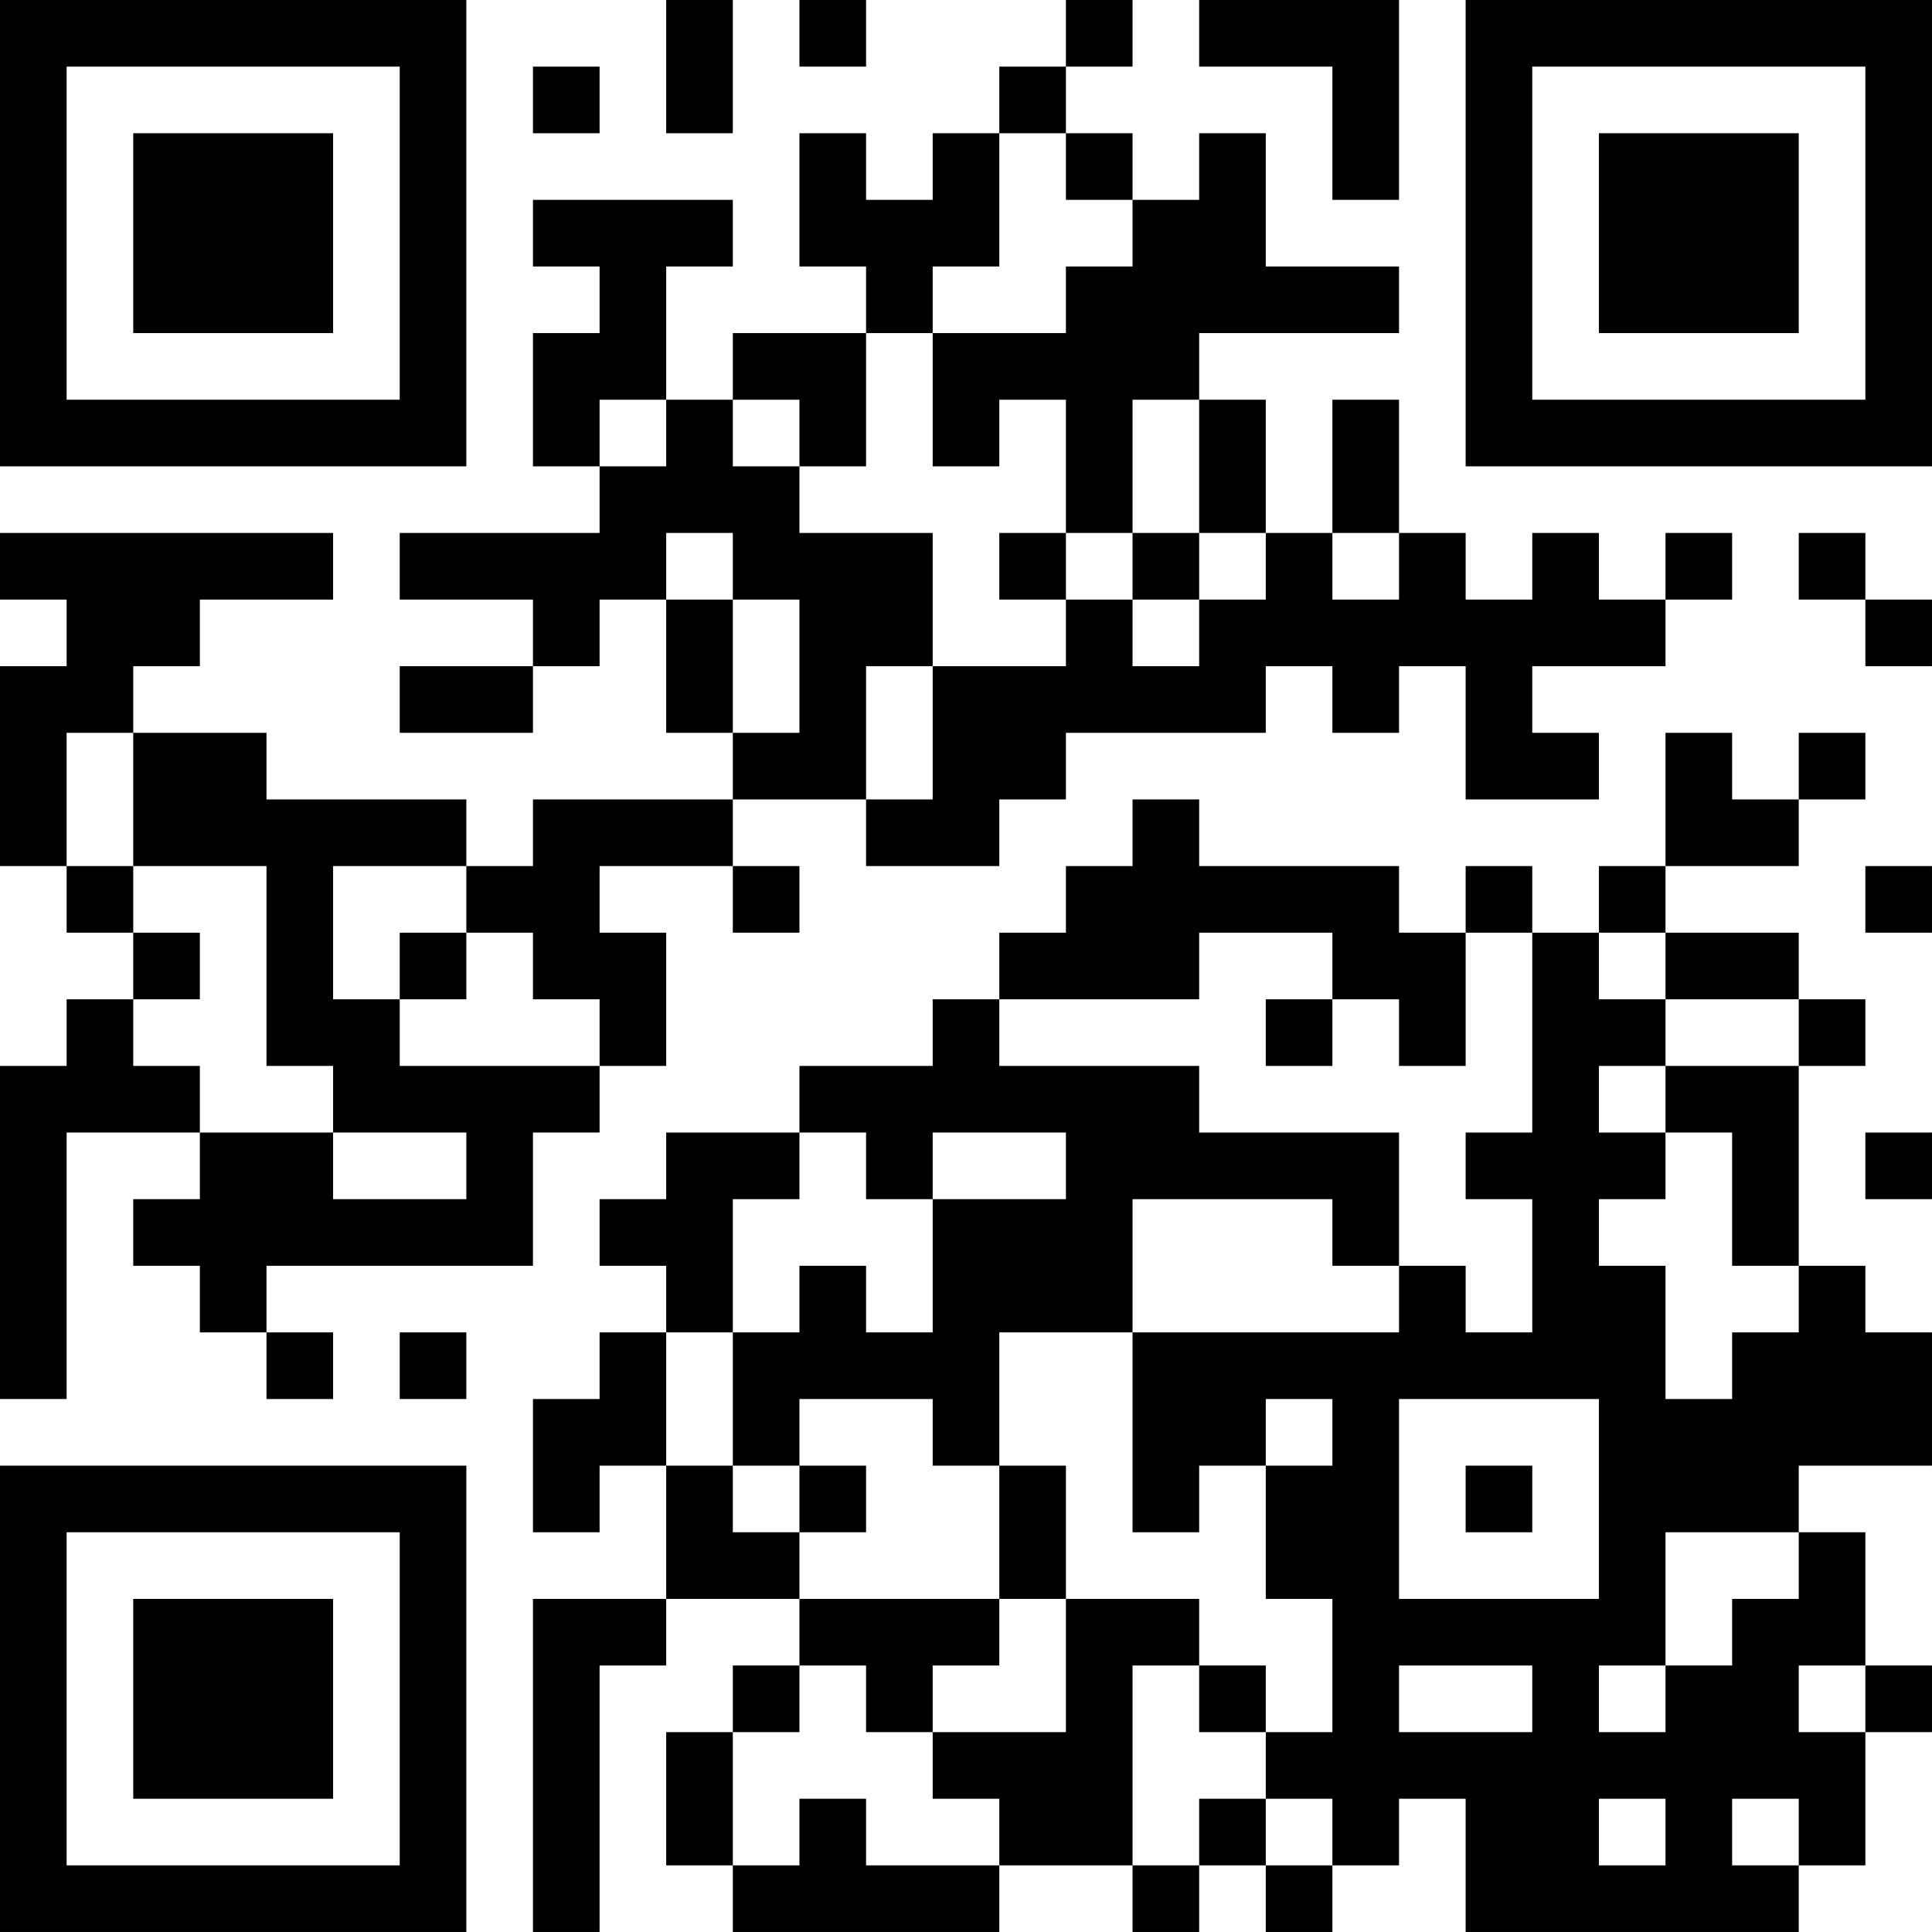 <?xml version="1.0" encoding="UTF-8"?>
<svg xmlns="http://www.w3.org/2000/svg" version="1.1" width="400" height="400" viewBox="0 0 400 400"><rect x="0" y="0" width="400" height="400" fill="#ffffff"/><g transform="scale(13.793)"><g transform="translate(0,0)"><path fill-rule="evenodd" d="M10 0L10 2L11 2L11 0ZM12 0L12 1L13 1L13 0ZM16 0L16 1L15 1L15 2L14 2L14 3L13 3L13 2L12 2L12 4L13 4L13 5L11 5L11 6L10 6L10 4L11 4L11 3L8 3L8 4L9 4L9 5L8 5L8 7L9 7L9 8L6 8L6 9L8 9L8 10L6 10L6 11L8 11L8 10L9 10L9 9L10 9L10 11L11 11L11 12L8 12L8 13L7 13L7 12L4 12L4 11L2 11L2 10L3 10L3 9L5 9L5 8L0 8L0 9L1 9L1 10L0 10L0 13L1 13L1 14L2 14L2 15L1 15L1 16L0 16L0 21L1 21L1 17L3 17L3 18L2 18L2 19L3 19L3 20L4 20L4 21L5 21L5 20L4 20L4 19L8 19L8 17L9 17L9 16L10 16L10 14L9 14L9 13L11 13L11 14L12 14L12 13L11 13L11 12L13 12L13 13L15 13L15 12L16 12L16 11L19 11L19 10L20 10L20 11L21 11L21 10L22 10L22 12L24 12L24 11L23 11L23 10L25 10L25 9L26 9L26 8L25 8L25 9L24 9L24 8L23 8L23 9L22 9L22 8L21 8L21 6L20 6L20 8L19 8L19 6L18 6L18 5L21 5L21 4L19 4L19 2L18 2L18 3L17 3L17 2L16 2L16 1L17 1L17 0ZM18 0L18 1L20 1L20 3L21 3L21 0ZM8 1L8 2L9 2L9 1ZM15 2L15 4L14 4L14 5L13 5L13 7L12 7L12 6L11 6L11 7L12 7L12 8L14 8L14 10L13 10L13 12L14 12L14 10L16 10L16 9L17 9L17 10L18 10L18 9L19 9L19 8L18 8L18 6L17 6L17 8L16 8L16 6L15 6L15 7L14 7L14 5L16 5L16 4L17 4L17 3L16 3L16 2ZM9 6L9 7L10 7L10 6ZM10 8L10 9L11 9L11 11L12 11L12 9L11 9L11 8ZM15 8L15 9L16 9L16 8ZM17 8L17 9L18 9L18 8ZM20 8L20 9L21 9L21 8ZM27 8L27 9L28 9L28 10L29 10L29 9L28 9L28 8ZM1 11L1 13L2 13L2 14L3 14L3 15L2 15L2 16L3 16L3 17L5 17L5 18L7 18L7 17L5 17L5 16L4 16L4 13L2 13L2 11ZM25 11L25 13L24 13L24 14L23 14L23 13L22 13L22 14L21 14L21 13L18 13L18 12L17 12L17 13L16 13L16 14L15 14L15 15L14 15L14 16L12 16L12 17L10 17L10 18L9 18L9 19L10 19L10 20L9 20L9 21L8 21L8 23L9 23L9 22L10 22L10 24L8 24L8 29L9 29L9 25L10 25L10 24L12 24L12 25L11 25L11 26L10 26L10 28L11 28L11 29L15 29L15 28L17 28L17 29L18 29L18 28L19 28L19 29L20 29L20 28L21 28L21 27L22 27L22 29L27 29L27 28L28 28L28 26L29 26L29 25L28 25L28 23L27 23L27 22L29 22L29 20L28 20L28 19L27 19L27 16L28 16L28 15L27 15L27 14L25 14L25 13L27 13L27 12L28 12L28 11L27 11L27 12L26 12L26 11ZM5 13L5 15L6 15L6 16L9 16L9 15L8 15L8 14L7 14L7 13ZM28 13L28 14L29 14L29 13ZM6 14L6 15L7 15L7 14ZM18 14L18 15L15 15L15 16L18 16L18 17L21 17L21 19L20 19L20 18L17 18L17 20L15 20L15 22L14 22L14 21L12 21L12 22L11 22L11 20L12 20L12 19L13 19L13 20L14 20L14 18L16 18L16 17L14 17L14 18L13 18L13 17L12 17L12 18L11 18L11 20L10 20L10 22L11 22L11 23L12 23L12 24L15 24L15 25L14 25L14 26L13 26L13 25L12 25L12 26L11 26L11 28L12 28L12 27L13 27L13 28L15 28L15 27L14 27L14 26L16 26L16 24L18 24L18 25L17 25L17 28L18 28L18 27L19 27L19 28L20 28L20 27L19 27L19 26L20 26L20 24L19 24L19 22L20 22L20 21L19 21L19 22L18 22L18 23L17 23L17 20L21 20L21 19L22 19L22 20L23 20L23 18L22 18L22 17L23 17L23 14L22 14L22 16L21 16L21 15L20 15L20 14ZM24 14L24 15L25 15L25 16L24 16L24 17L25 17L25 18L24 18L24 19L25 19L25 21L26 21L26 20L27 20L27 19L26 19L26 17L25 17L25 16L27 16L27 15L25 15L25 14ZM19 15L19 16L20 16L20 15ZM28 17L28 18L29 18L29 17ZM6 20L6 21L7 21L7 20ZM21 21L21 24L24 24L24 21ZM12 22L12 23L13 23L13 22ZM15 22L15 24L16 24L16 22ZM22 22L22 23L23 23L23 22ZM25 23L25 25L24 25L24 26L25 26L25 25L26 25L26 24L27 24L27 23ZM18 25L18 26L19 26L19 25ZM21 25L21 26L23 26L23 25ZM27 25L27 26L28 26L28 25ZM24 27L24 28L25 28L25 27ZM26 27L26 28L27 28L27 27ZM0 0L0 7L7 7L7 0ZM1 1L1 6L6 6L6 1ZM2 2L2 5L5 5L5 2ZM22 0L22 7L29 7L29 0ZM23 1L23 6L28 6L28 1ZM24 2L24 5L27 5L27 2ZM0 22L0 29L7 29L7 22ZM1 23L1 28L6 28L6 23ZM2 24L2 27L5 27L5 24Z" fill="#000000"/></g></g></svg>
